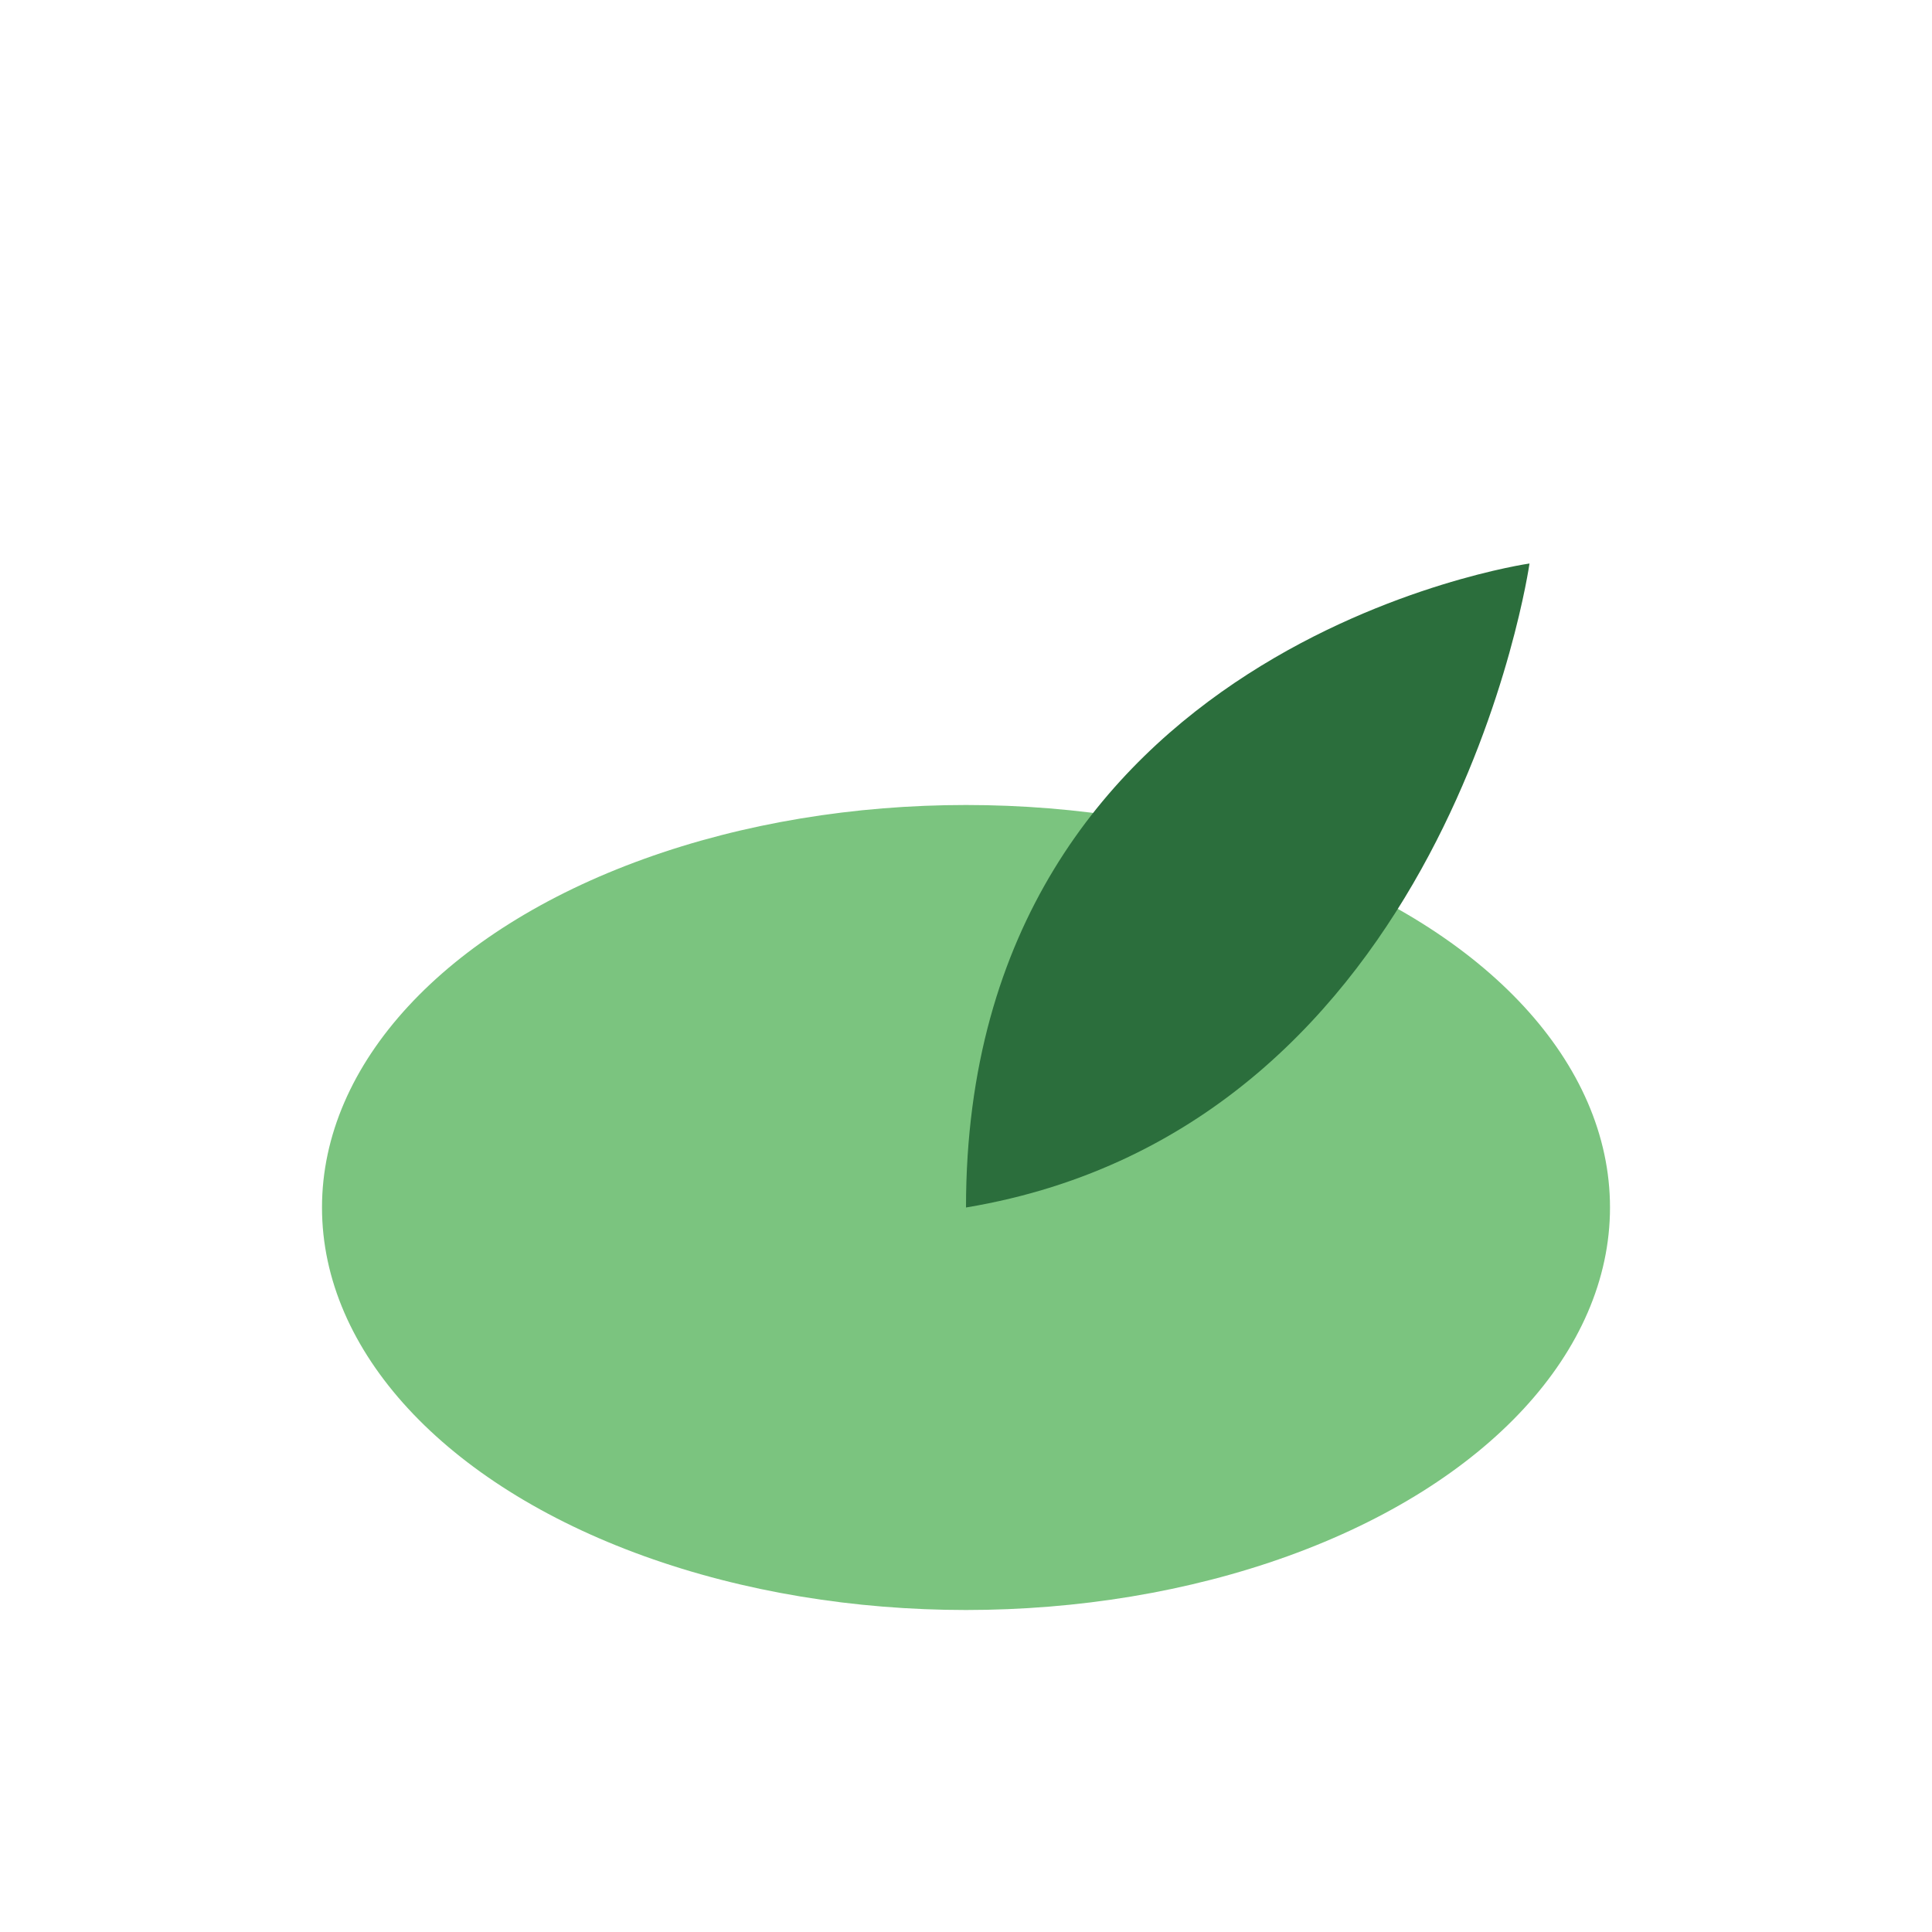 <?xml version="1.0" encoding="UTF-8"?>
<svg xmlns="http://www.w3.org/2000/svg" width="24" height="24" viewBox="0 0 24 24"><ellipse cx="12" cy="15" rx="8" ry="5" fill="#7BC47F"/><path d="M12 15c0-7 7-8 7-8s-1 7-7 8z" fill="#2B6E3C"/></svg>